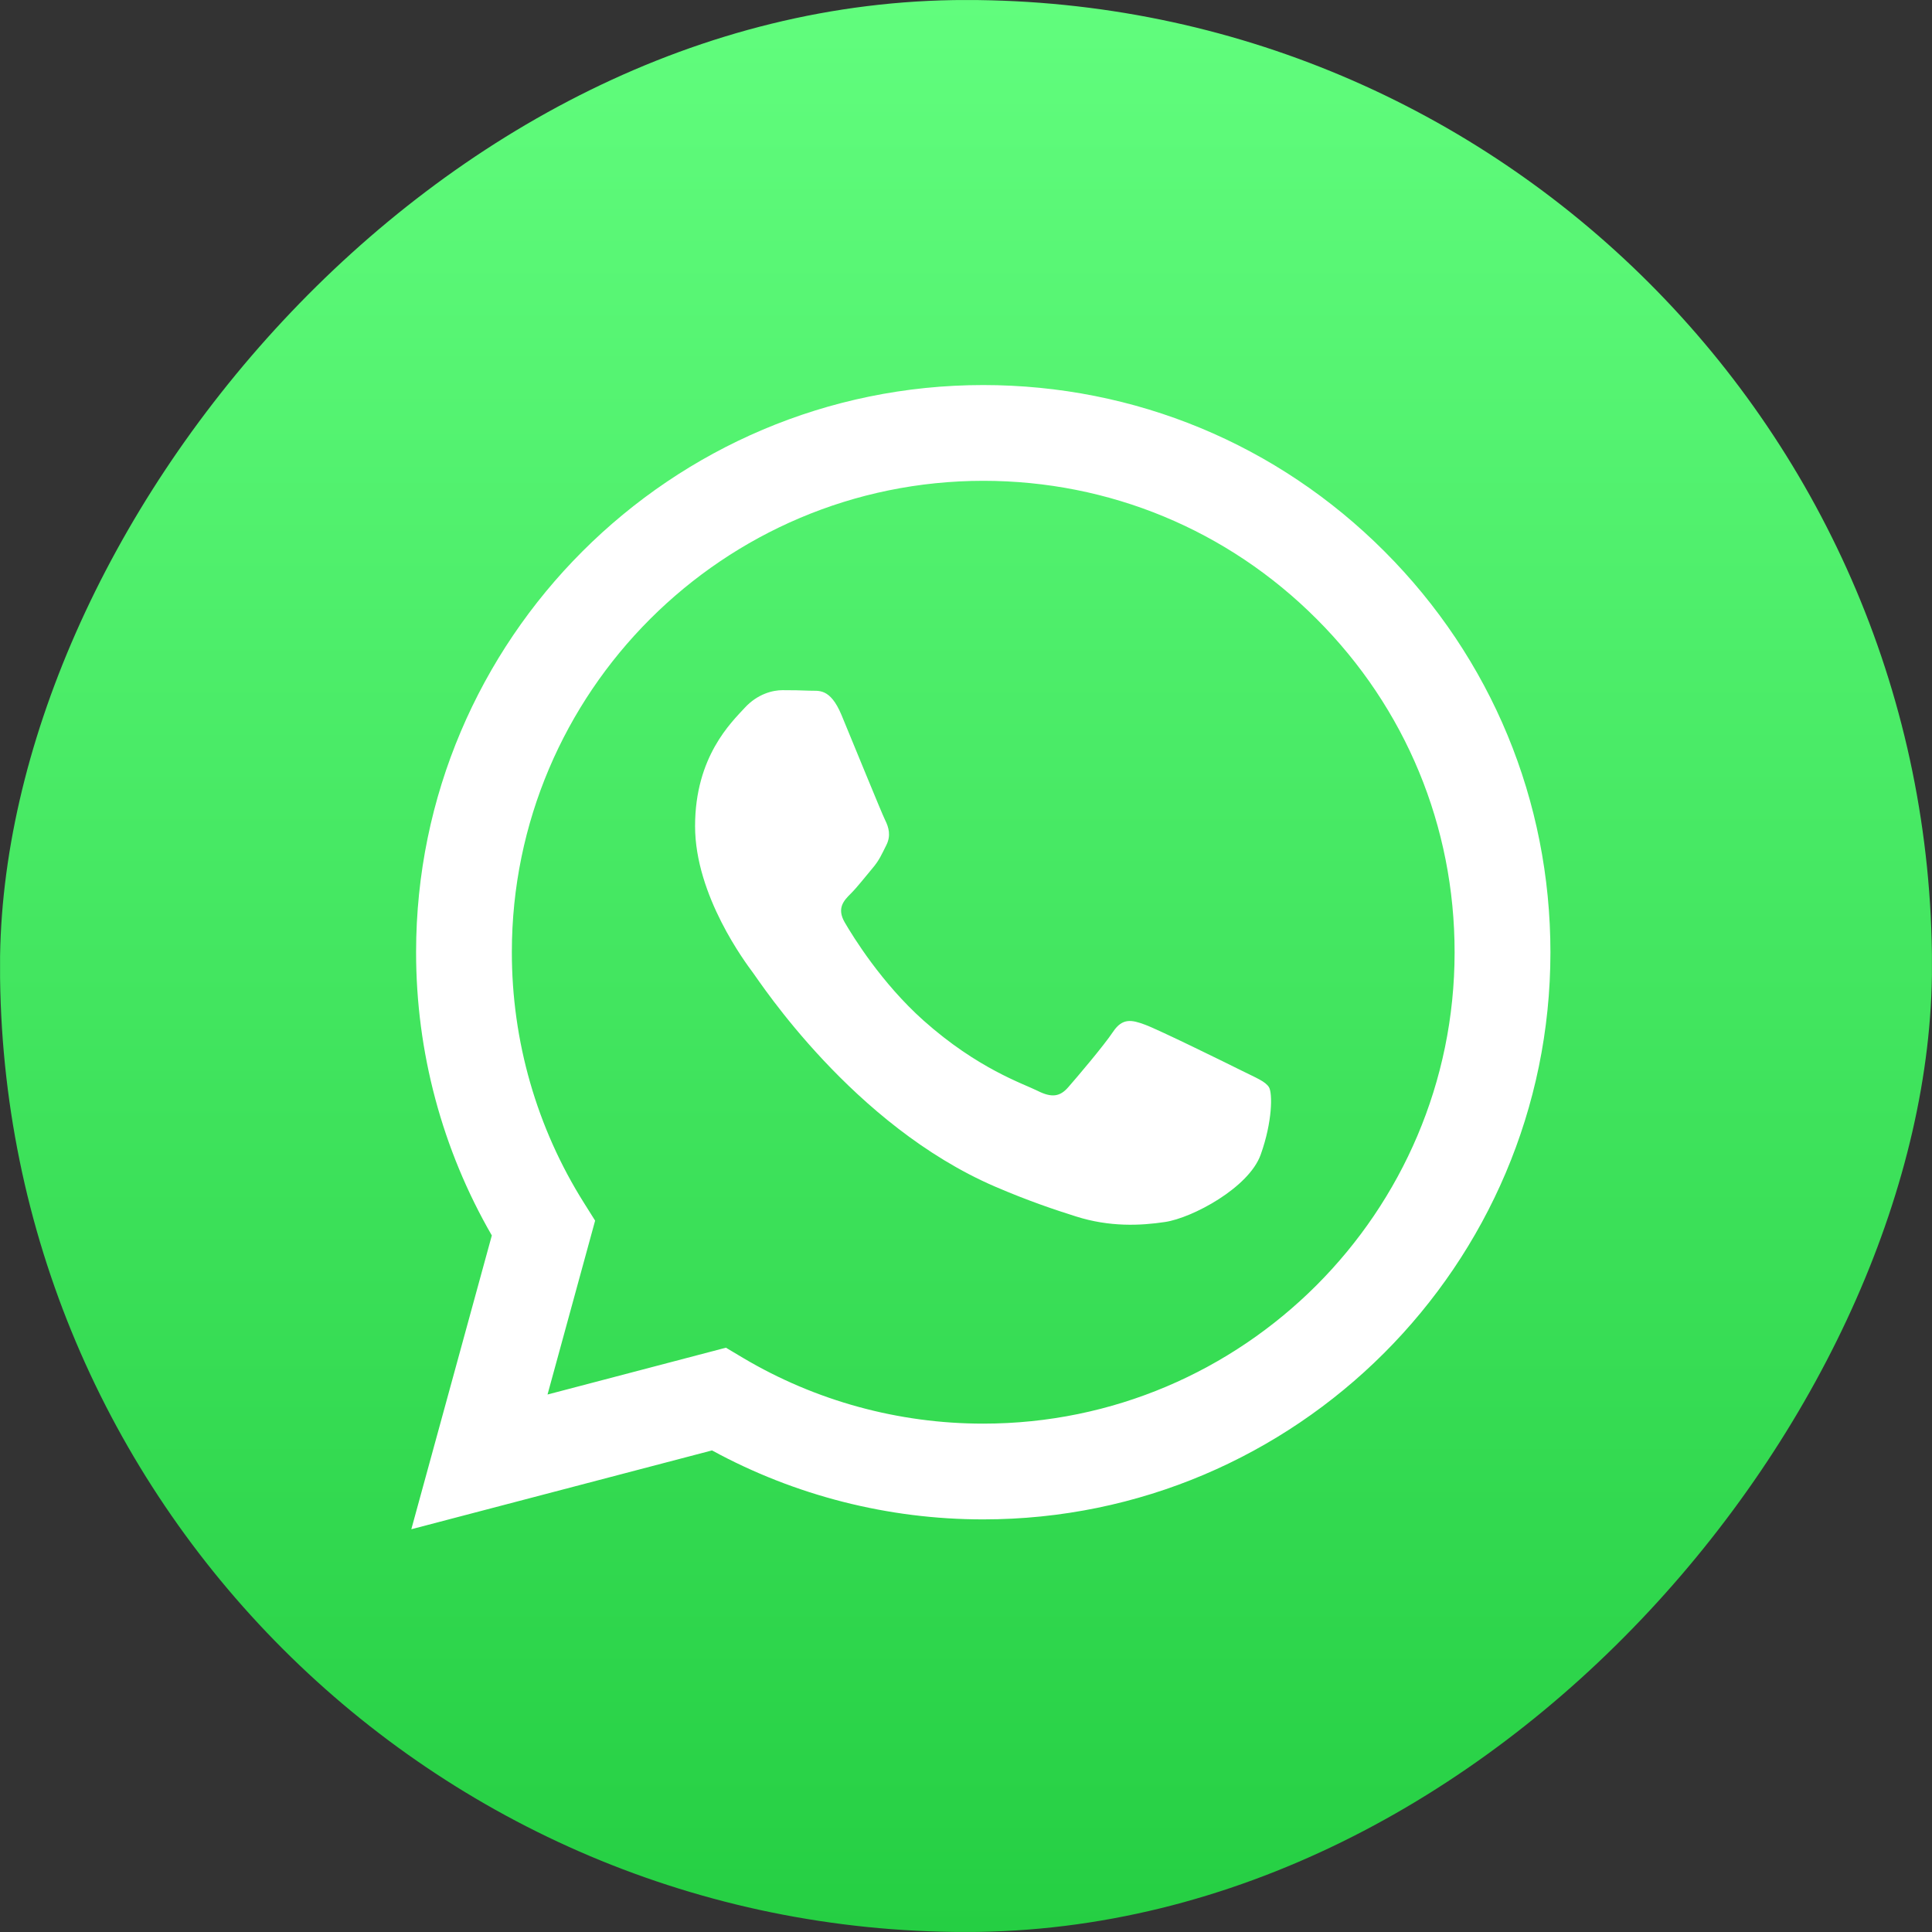 <svg width="30" height="30" viewBox="0 0 30 30" fill="none" xmlns="http://www.w3.org/2000/svg">
<rect x="0" y="0" width="30" height="30" fill="#333333" stroke="none"/>
<g clip-path="url(#clip0_39_38)">
<path d="M6.82 0.015C6.151 0.039 5.289 0.091 4.897 0.17C4.298 0.291 3.734 0.474 3.264 0.713C2.712 0.995 2.217 1.354 1.79 1.78C1.361 2.208 1.001 2.703 0.719 3.256C0.48 3.723 0.297 4.285 0.175 4.879C0.095 5.275 0.041 6.144 0.017 6.817C0.007 7.093 0.002 7.449 0.002 7.613L0 22.385C0 22.548 0.005 22.904 0.015 23.18C0.039 23.849 0.091 24.711 0.17 25.103C0.291 25.701 0.474 26.267 0.713 26.736C0.995 27.288 1.354 27.783 1.78 28.21C2.208 28.638 2.703 28.999 3.256 29.281C3.723 29.52 4.285 29.703 4.879 29.825C5.275 29.905 6.144 29.959 6.817 29.983C7.093 29.993 7.449 29.998 7.613 29.998L22.385 30C22.548 30 22.904 29.995 23.18 29.985C23.849 29.961 24.711 29.909 25.103 29.83C25.701 29.709 26.267 29.526 26.736 29.287C27.288 29.005 27.783 28.646 28.21 28.22C28.638 27.792 28.999 27.297 29.281 26.744C29.52 26.277 29.703 25.715 29.825 25.121C29.905 24.725 29.959 23.856 29.983 23.183C29.993 22.907 29.998 22.551 29.998 22.387L30 7.615C30 7.452 29.995 7.095 29.985 6.82C29.961 6.151 29.909 5.289 29.83 4.897C29.709 4.299 29.526 3.734 29.287 3.264C29.005 2.712 28.646 2.217 28.22 1.79C27.792 1.362 27.297 1.001 26.744 0.719C26.277 0.48 25.715 0.297 25.12 0.175C24.725 0.095 23.856 0.041 23.183 0.017C22.907 0.007 22.551 0.002 22.387 0.002L7.615 -1.90735e-06C7.452 -1.90735e-06 7.095 0.005 6.82 0.015Z" fill="url(#paint0_linear_39_38)"/>
</g>
<path fill-rule="evenodd" clip-rule="evenodd" d="M19.283 16.626C19.063 16.516 17.981 15.984 17.779 15.911C17.578 15.837 17.431 15.801 17.284 16.021C17.137 16.241 16.716 16.736 16.587 16.883C16.459 17.03 16.331 17.049 16.111 16.938C15.891 16.828 15.182 16.596 14.341 15.847C13.687 15.263 13.245 14.543 13.117 14.323C12.989 14.102 13.103 13.983 13.213 13.874C13.312 13.775 13.434 13.617 13.543 13.488C13.653 13.36 13.69 13.268 13.764 13.121C13.837 12.975 13.8 12.846 13.745 12.736C13.69 12.626 13.25 11.543 13.067 11.103C12.888 10.674 12.707 10.732 12.572 10.725C12.443 10.719 12.297 10.717 12.15 10.717C12.003 10.717 11.765 10.772 11.563 10.992C11.361 11.213 10.793 11.745 10.793 12.828C10.793 13.91 11.582 14.956 11.691 15.103C11.802 15.25 13.243 17.472 15.45 18.425C15.976 18.651 16.385 18.787 16.705 18.888C17.232 19.056 17.712 19.032 18.091 18.975C18.514 18.912 19.393 18.443 19.576 17.929C19.76 17.416 19.76 16.975 19.705 16.883C19.65 16.792 19.503 16.736 19.283 16.626ZM15.268 22.106H15.265C13.951 22.106 12.663 21.753 11.539 21.086L11.272 20.927L8.502 21.654L9.241 18.954L9.067 18.677C8.334 17.512 7.947 16.165 7.948 14.783C7.949 10.748 11.233 7.466 15.271 7.466C17.226 7.467 19.064 8.229 20.445 9.612C21.828 10.995 22.588 12.833 22.587 14.789C22.586 18.823 19.302 22.106 15.268 22.106ZM21.497 8.561C19.835 6.897 17.624 5.98 15.268 5.979C10.414 5.979 6.463 9.929 6.461 14.783C6.46 16.334 6.866 17.849 7.637 19.184L6.387 23.746L11.056 22.522C12.342 23.223 13.79 23.593 15.264 23.593H15.268H15.268C20.122 23.593 24.073 19.644 24.075 14.79C24.075 12.437 23.16 10.225 21.497 8.561Z" fill="white"/>
<defs>
<linearGradient id="paint0_linear_39_38" x1="-3.21865e-05" y1="30" x2="-3.21865e-05" y2="-3.4469e-05" gradientUnits="userSpaceOnUse">
<stop stop-color="#25CF43"/>
<stop offset="1" stop-color="#61FD7D"/>
</linearGradient>
<clipPath id="clip0_39_38">
<rect width="30" height="30" rx="15" transform="matrix(1 0 0 -1 0 30)" fill="white"/>
</clipPath>
</defs>
</svg>
